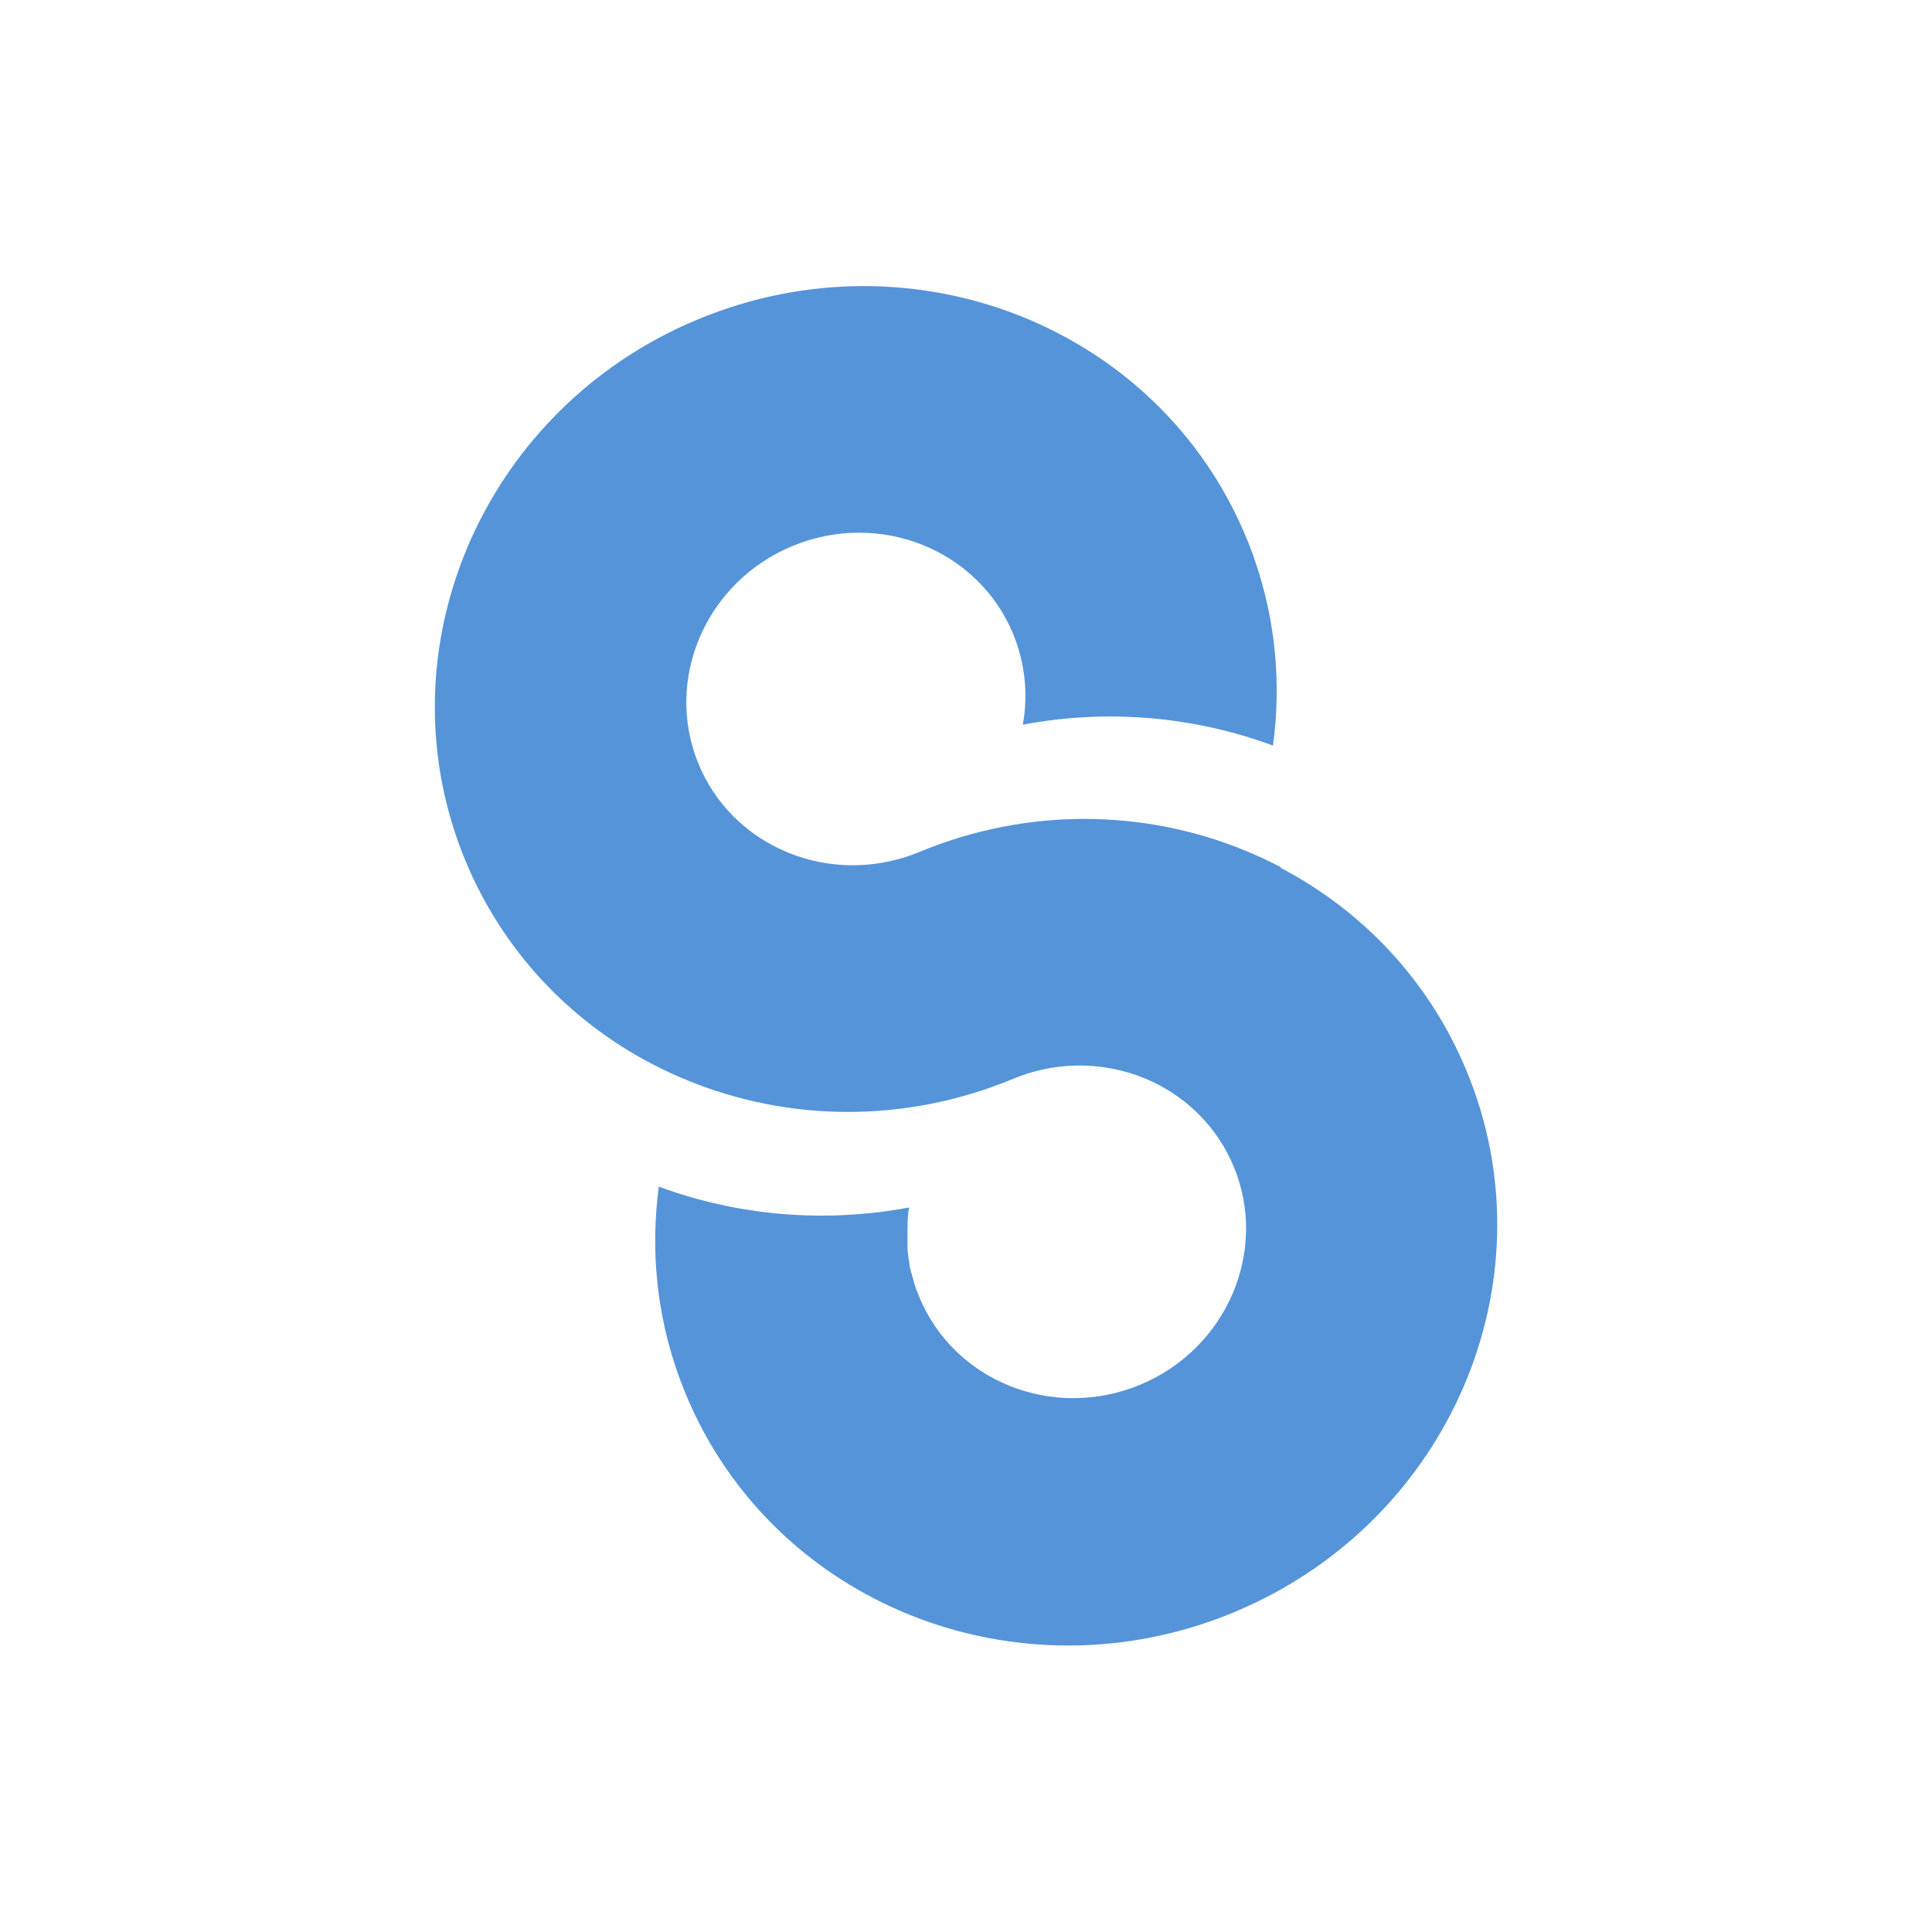 <svg id="Layer_1" xmlns="http://www.w3.org/2000/svg" version="1.1" viewBox="0 0 1000 1000">
  <path class="st0" fill="#5594d9" d="M662.9,449.2c42.1,22.1,76.8,58.2,96.2,105.1,43.6,105.2-5.7,226.2-110.3,275.7-3.4,1.6-6.8,3.1-10.3,4.6-111.6,46.2-238.5-4.3-283.5-112.9-1.3-3.2-2.5-6.3-3.7-9.5-11.6-32.3-14.6-65.8-10.3-98,40.4,14.9,85.1,19.1,129.5,10.8,0,.1,0,.2,0,.3,0,.4-.1.8-.2,1.1,0,.4-.1.8-.2,1.2,0,.2,0,.4,0,.6,0,.3,0,.6-.1.9,0,.1,0,.2,0,.4,0,.4,0,.8-.1,1.2,0,.4,0,.9-.1,1.3,0,.2,0,.4,0,.5,0,.3,0,.7,0,1,0,.6,0,1.2-.1,1.8,0,.4,0,.9,0,1.3,0,.4,0,.8,0,1.1,0,.2,0,.3,0,.5,0,.4,0,.9,0,1.3,0,.4,0,.8,0,1.2,0,.2,0,.4,0,.5,0,.4,0,.9,0,1.3,0,.4,0,.9,0,1.3,0,.5,0,1,0,1.5,0,.5,0,1,.1,1.4,0,0,0,0,0,0,0,.5,0,.9.1,1.4,0,0,0,0,0,0,0,.9.2,1.8.3,2.8,0,.6.2,1.2.3,1.8,0,.4.1.8.2,1.3,0,.4.1.8.2,1.2,0,.1,0,.3,0,.4,0,.3.1.6.2.9,0,.2.1.5.2.8,0,.4.2.8.3,1.1,0,0,0,0,0,0,.1.5.2,1,.4,1.4.1.5.2.9.4,1.4,0,0,0,0,0,.1.1.5.3.9.4,1.4h0c.1.5.3,1,.4,1.5h0c.1.5.3.9.5,1.4,0,0,0,0,0,.1.1.4.2.7.4,1.1,0,.1,0,.3.1.4,0,0,0,0,0,0,.1.4.3.8.5,1.2.2.4.3.9.5,1.3,0,0,0,.2.1.3.2.4.3.9.5,1.3,18.1,43.7,69.2,64.1,114.2,45.5,44.9-18.6,66.7-69.2,48.6-112.9-8.3-20-23.5-35.1-41.9-43.9-21.8-10.3-47.9-11.7-72.3-1.6-56.4,23.4-116.7,22-168.3.9-6.5-2.6-12.8-5.6-19-8.8-42.1-22.1-76.8-58.2-96.2-105-43.3-104.6,5.2-224.9,108.5-274.9h0c3.9-1.9,8-3.7,12.1-5.4,111.6-46.2,238.5,4.3,283.5,112.9,1.6,3.8,3.1,7.7,4.4,11.6h0c11,31.7,13.8,64.6,9.5,96.2-40.4-14.9-85.1-19.2-129.5-10.8,2.8-15.4,1.3-31.6-5-47-18.1-43.7-69.2-64.1-114.2-45.5-44.9,18.6-66.7,69.2-48.6,112.9,8.3,20.1,23.6,35.2,42,43.9,21.7,10.3,47.9,11.6,72.2,1.6,56.4-23.4,116.7-22,168.3-.9,6.5,2.6,12.8,5.6,18.9,8.8Z"/>
  <path class="st0" d="M469.8,648.3c0,.9.2,1.8.3,2.8-.1-.9-.2-1.8-.3-2.8Z"/>
</svg>